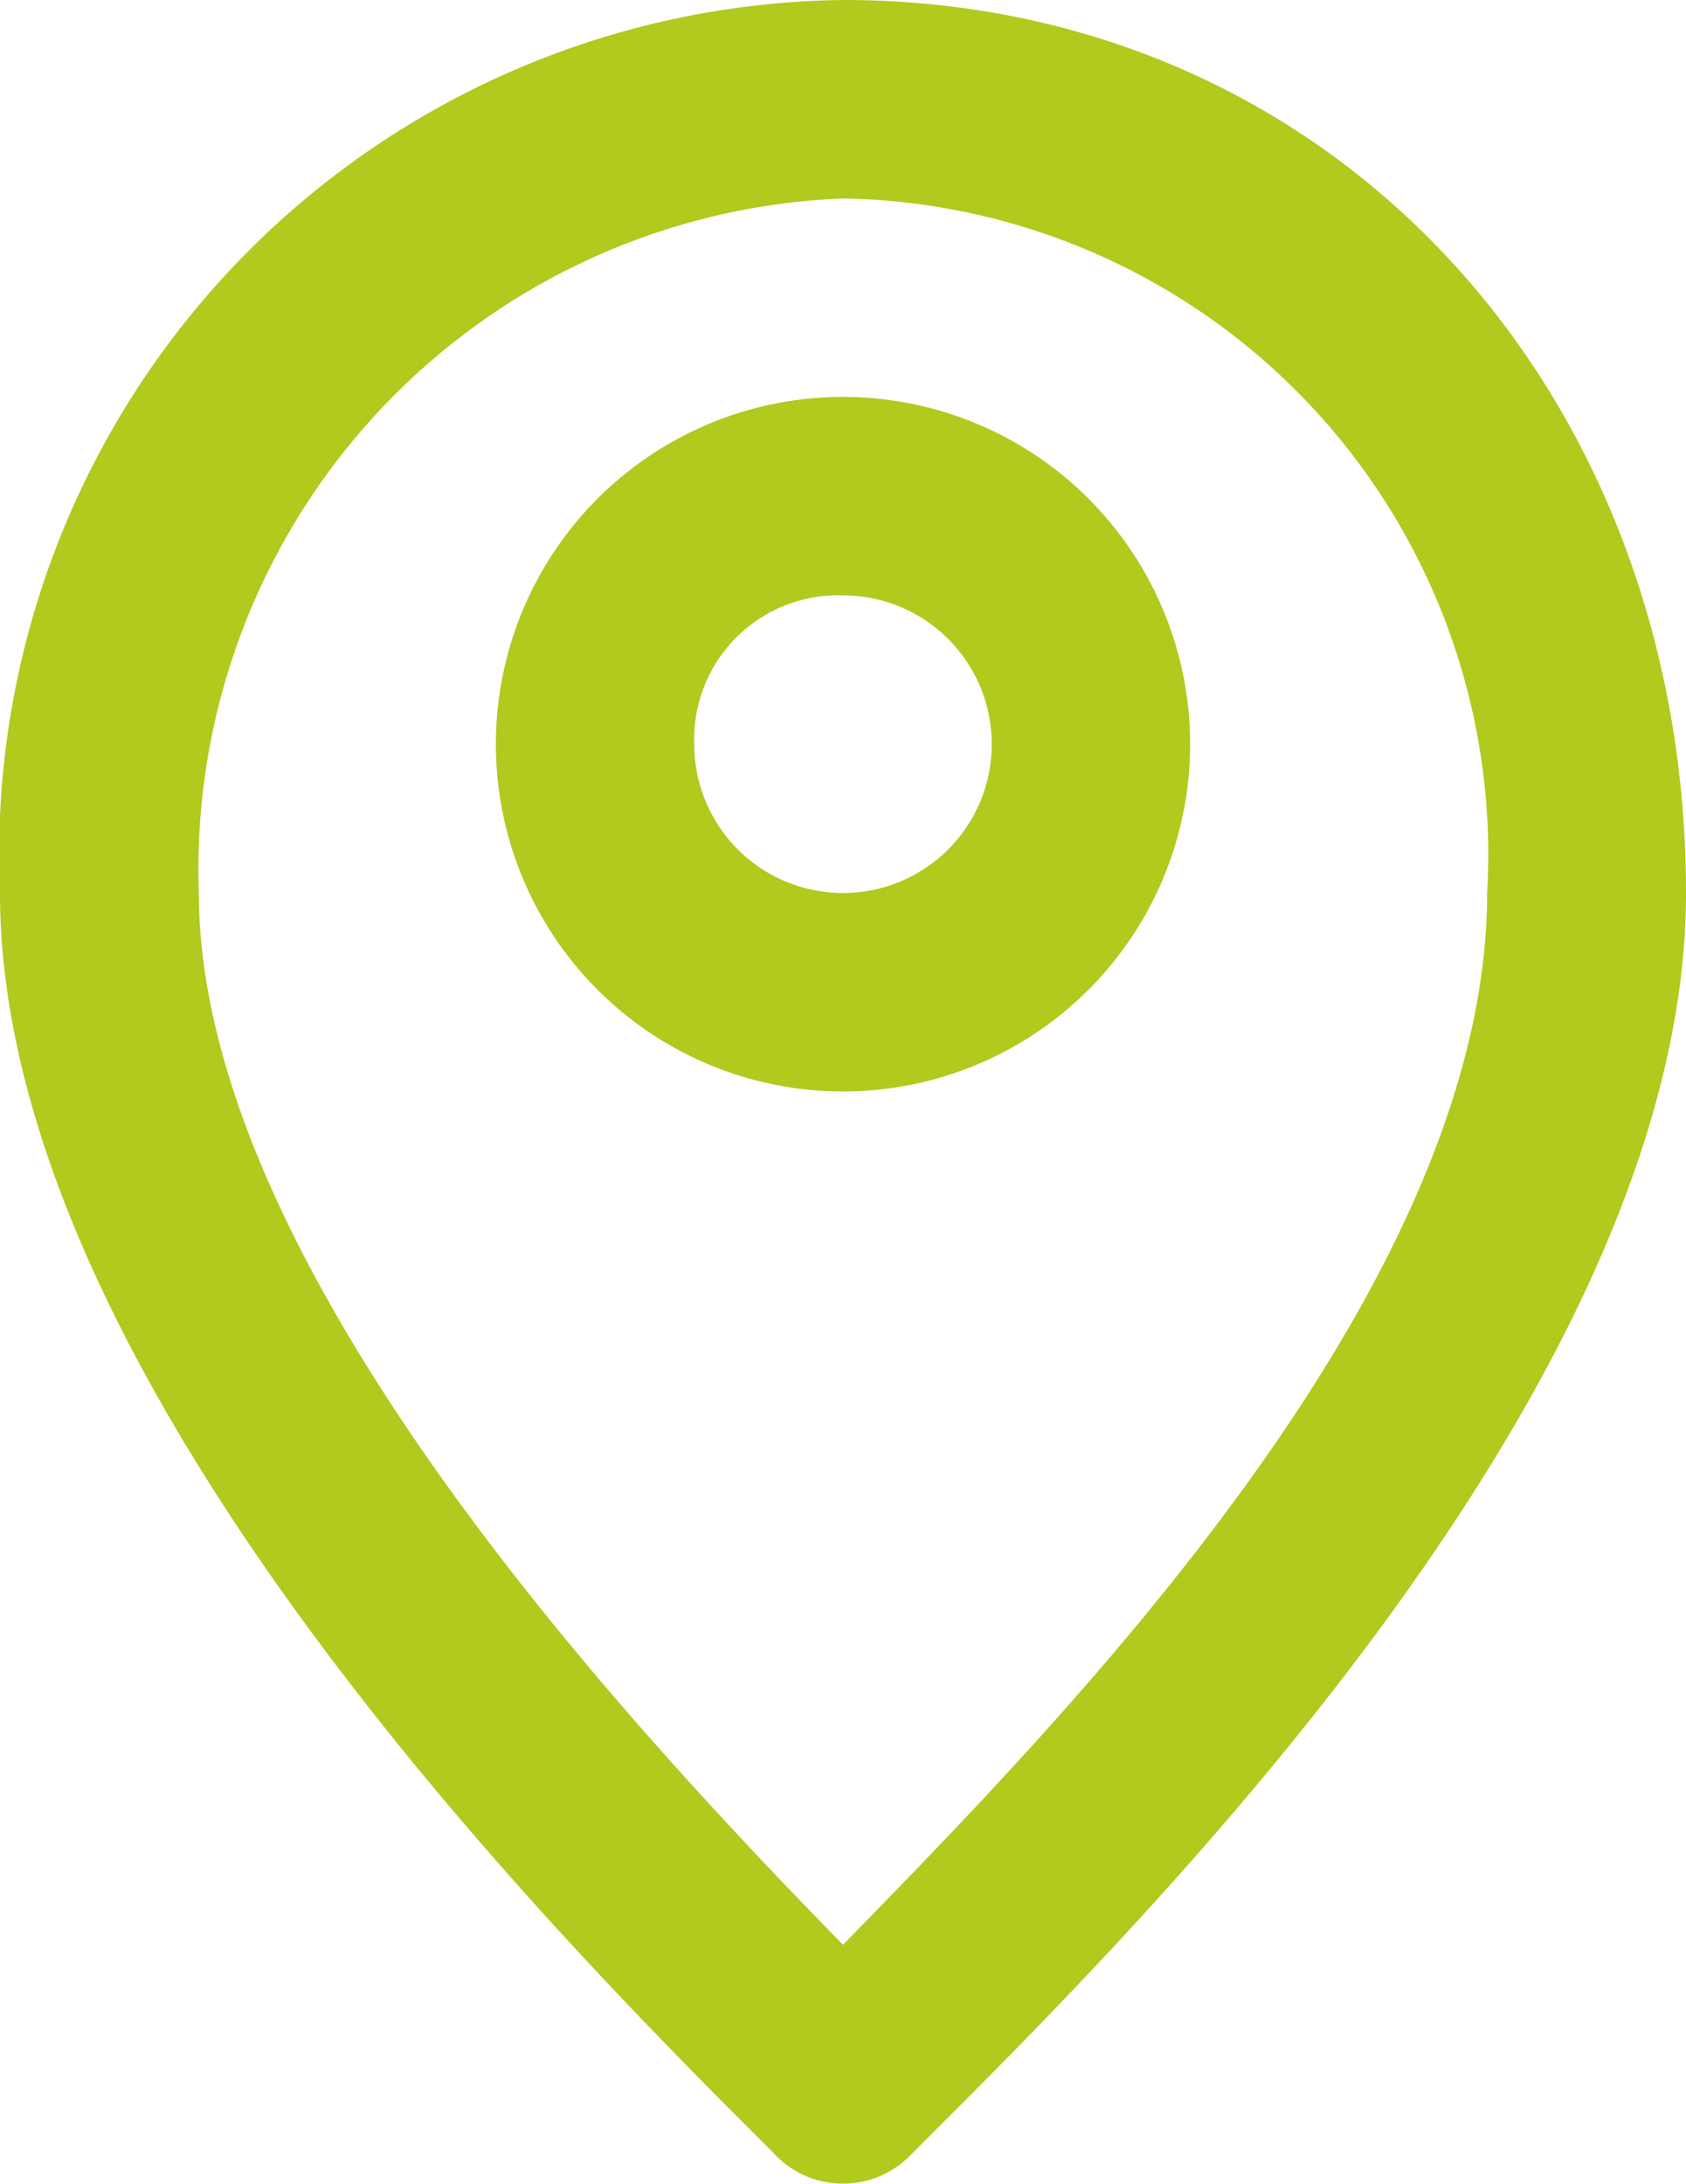 <svg id="icons_Q2" data-name="icons Q2" xmlns="http://www.w3.org/2000/svg" width="14.134" height="18.298" viewBox="0 0 14.134 18.298">
  <path id="Path_48442" data-name="Path 48442" d="M19.91,11.663a1.247,1.247,0,1,1-1.247,1.247,1.206,1.206,0,0,1,1.247-1.247m0-1.663a2.91,2.91,0,1,0,2.91,2.91A2.91,2.91,0,0,0,19.91,10Z" transform="translate(-12.843 -6.674)" fill="#b2c91e"/>
  <path id="Path_48443" data-name="Path 48443" d="M14.067,3.663a5.5,5.5,0,0,1,5.4,5.82c0,3.326-3.575,6.942-5.4,8.813-1.829-1.871-5.4-5.7-5.4-8.813a5.624,5.624,0,0,1,5.4-5.82m0-1.663A7.16,7.16,0,0,0,7,9.483c0,4.116,4.781,8.855,6.485,10.559a.79.79,0,0,0,1.164,0c1.7-1.7,6.485-6.36,6.485-10.559S18.182,2,14.067,2Z" transform="translate(-7 -2)" fill="#b2c91e"/>
</svg>
